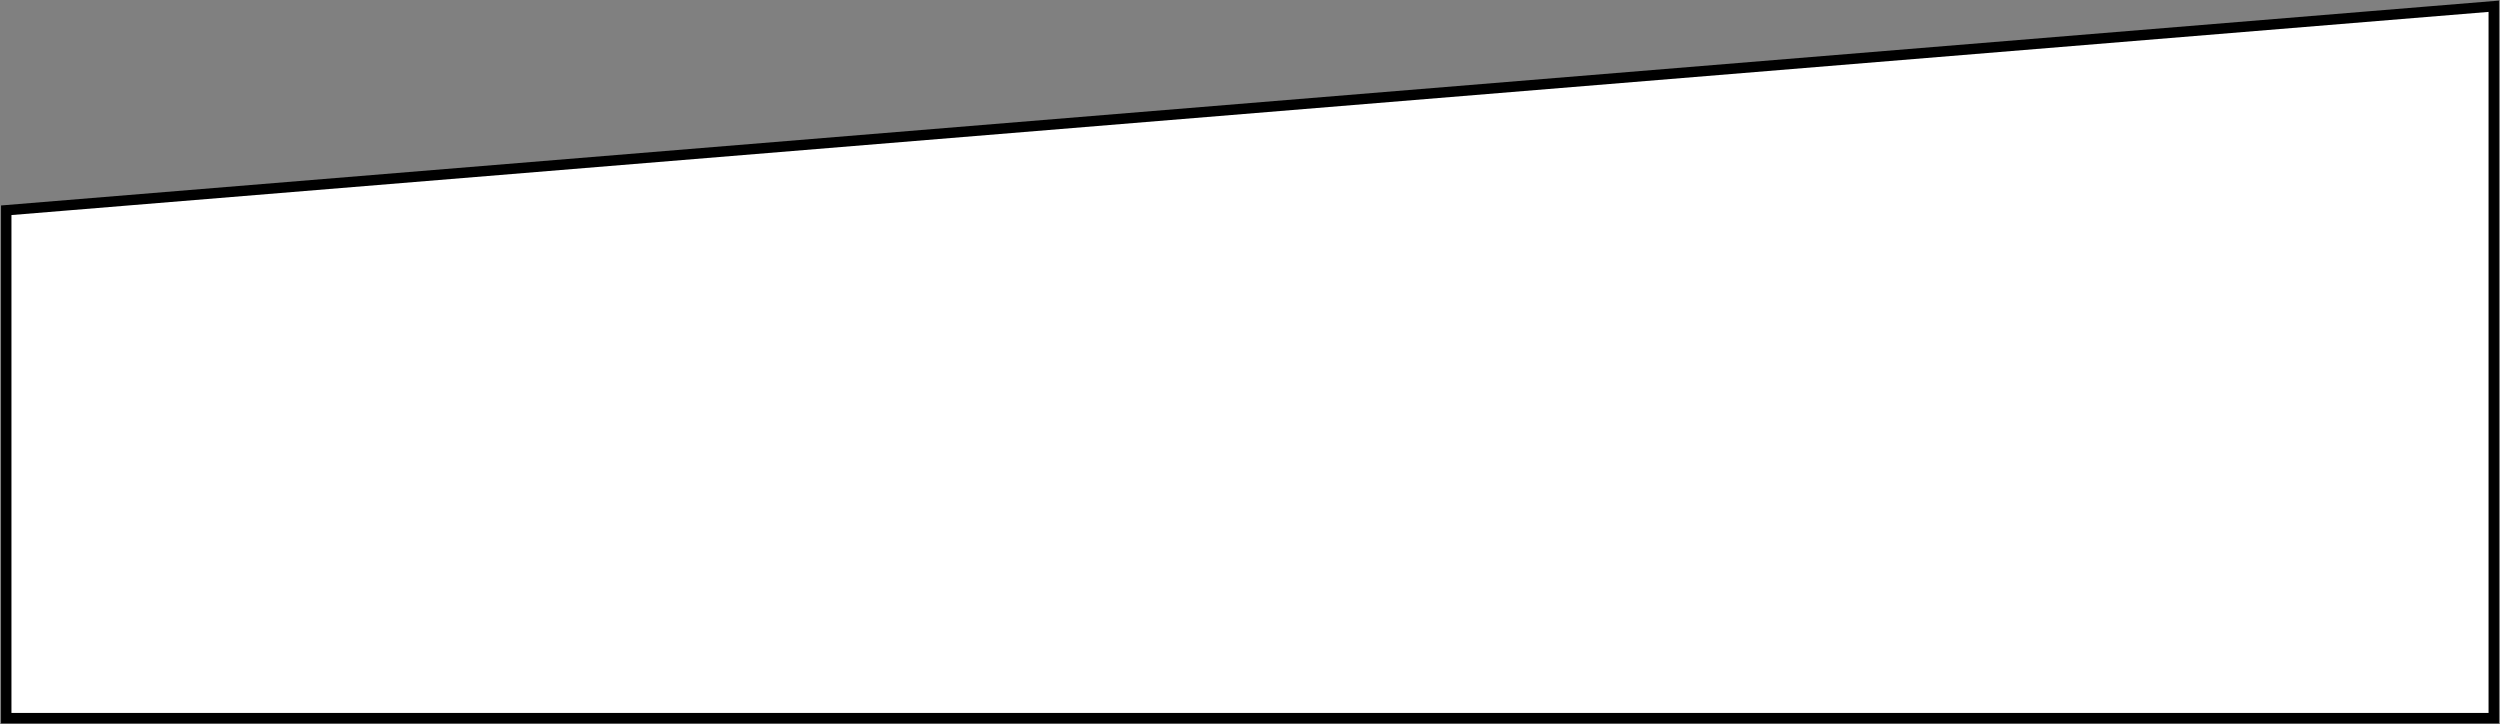 <?xml version="1.0" encoding="UTF-8"?> <svg xmlns="http://www.w3.org/2000/svg" width="1201" height="348" viewBox="0 0 1201 348" fill="none"><rect x="0" y="0" width="1201" height="348" fill="#808080" stroke="none"/><path d="M1198 3L3 101.007V345H1198V3Z" fill="white" stroke="black" stroke-width="5"></path></svg> 